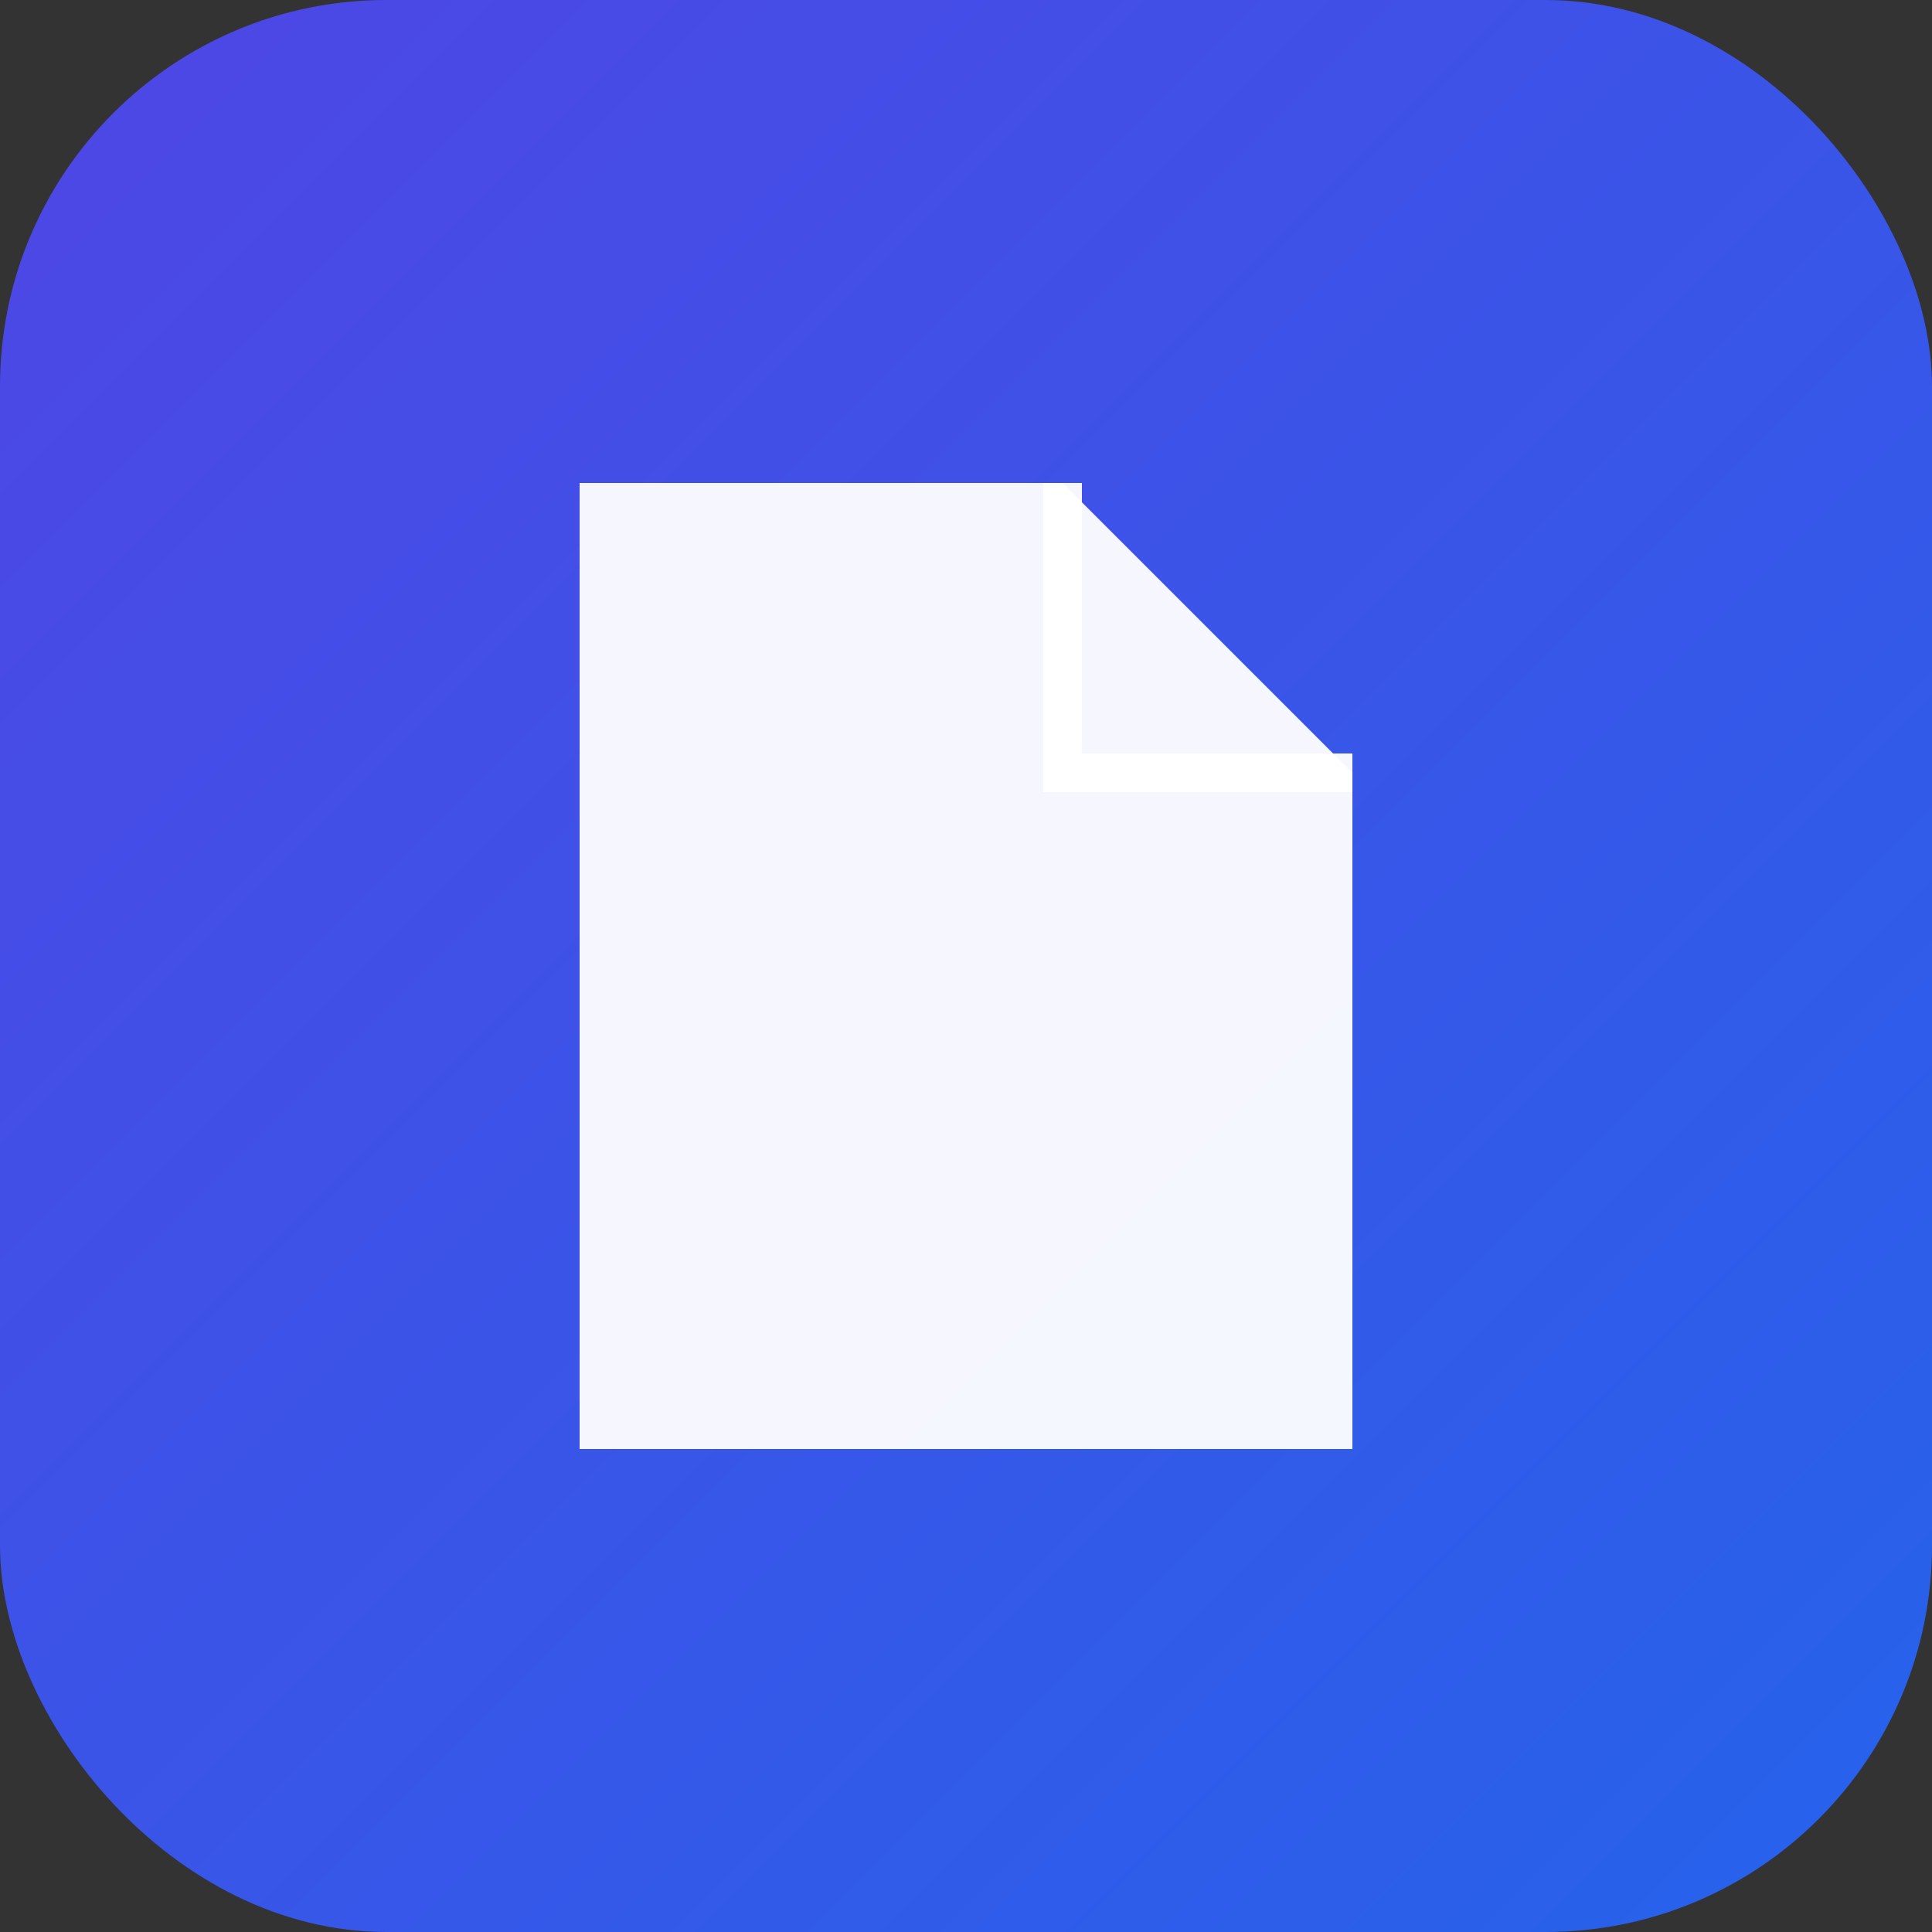 <svg xmlns="http://www.w3.org/2000/svg" viewBox="0 0 100 100">
  <rect x="0" y="0" width="100" height="100" fill="#333333" stroke="none"/>
  <defs>
    <linearGradient id="gradient" x1="0%" y1="0%" x2="100%" y2="100%">
      <stop offset="0%" style="stop-color:#4F46E5;stop-opacity:1" />
      <stop offset="100%" style="stop-color:#2563EB;stop-opacity:1" />
    </linearGradient>
  </defs>
  
  <!-- Rounded rectangle background -->
  <rect width="100" height="100" rx="20" fill="url(#gradient)"/>
  
  <!-- Document icon -->
  <path d="M30 25 H55 L70 40 V75 H30 Z" fill="white" opacity="0.95"/>
  <path d="M55 25 V40 H70" fill="none" stroke="white" stroke-width="2" opacity="0.95"/>
  
  <!-- Lines representing text -->
  <line x1="38" y1="50" x2="62" y2="50" stroke="url(#gradient)" stroke-width="2.5" stroke-linecap="round"/>
  <line x1="38" y1="58" x2="62" y2="58" stroke="url(#gradient)" stroke-width="2.5" stroke-linecap="round"/>
  <line x1="38" y1="66" x2="55" y2="66" stroke="url(#gradient)" stroke-width="2.5" stroke-linecap="round"/>
</svg>
